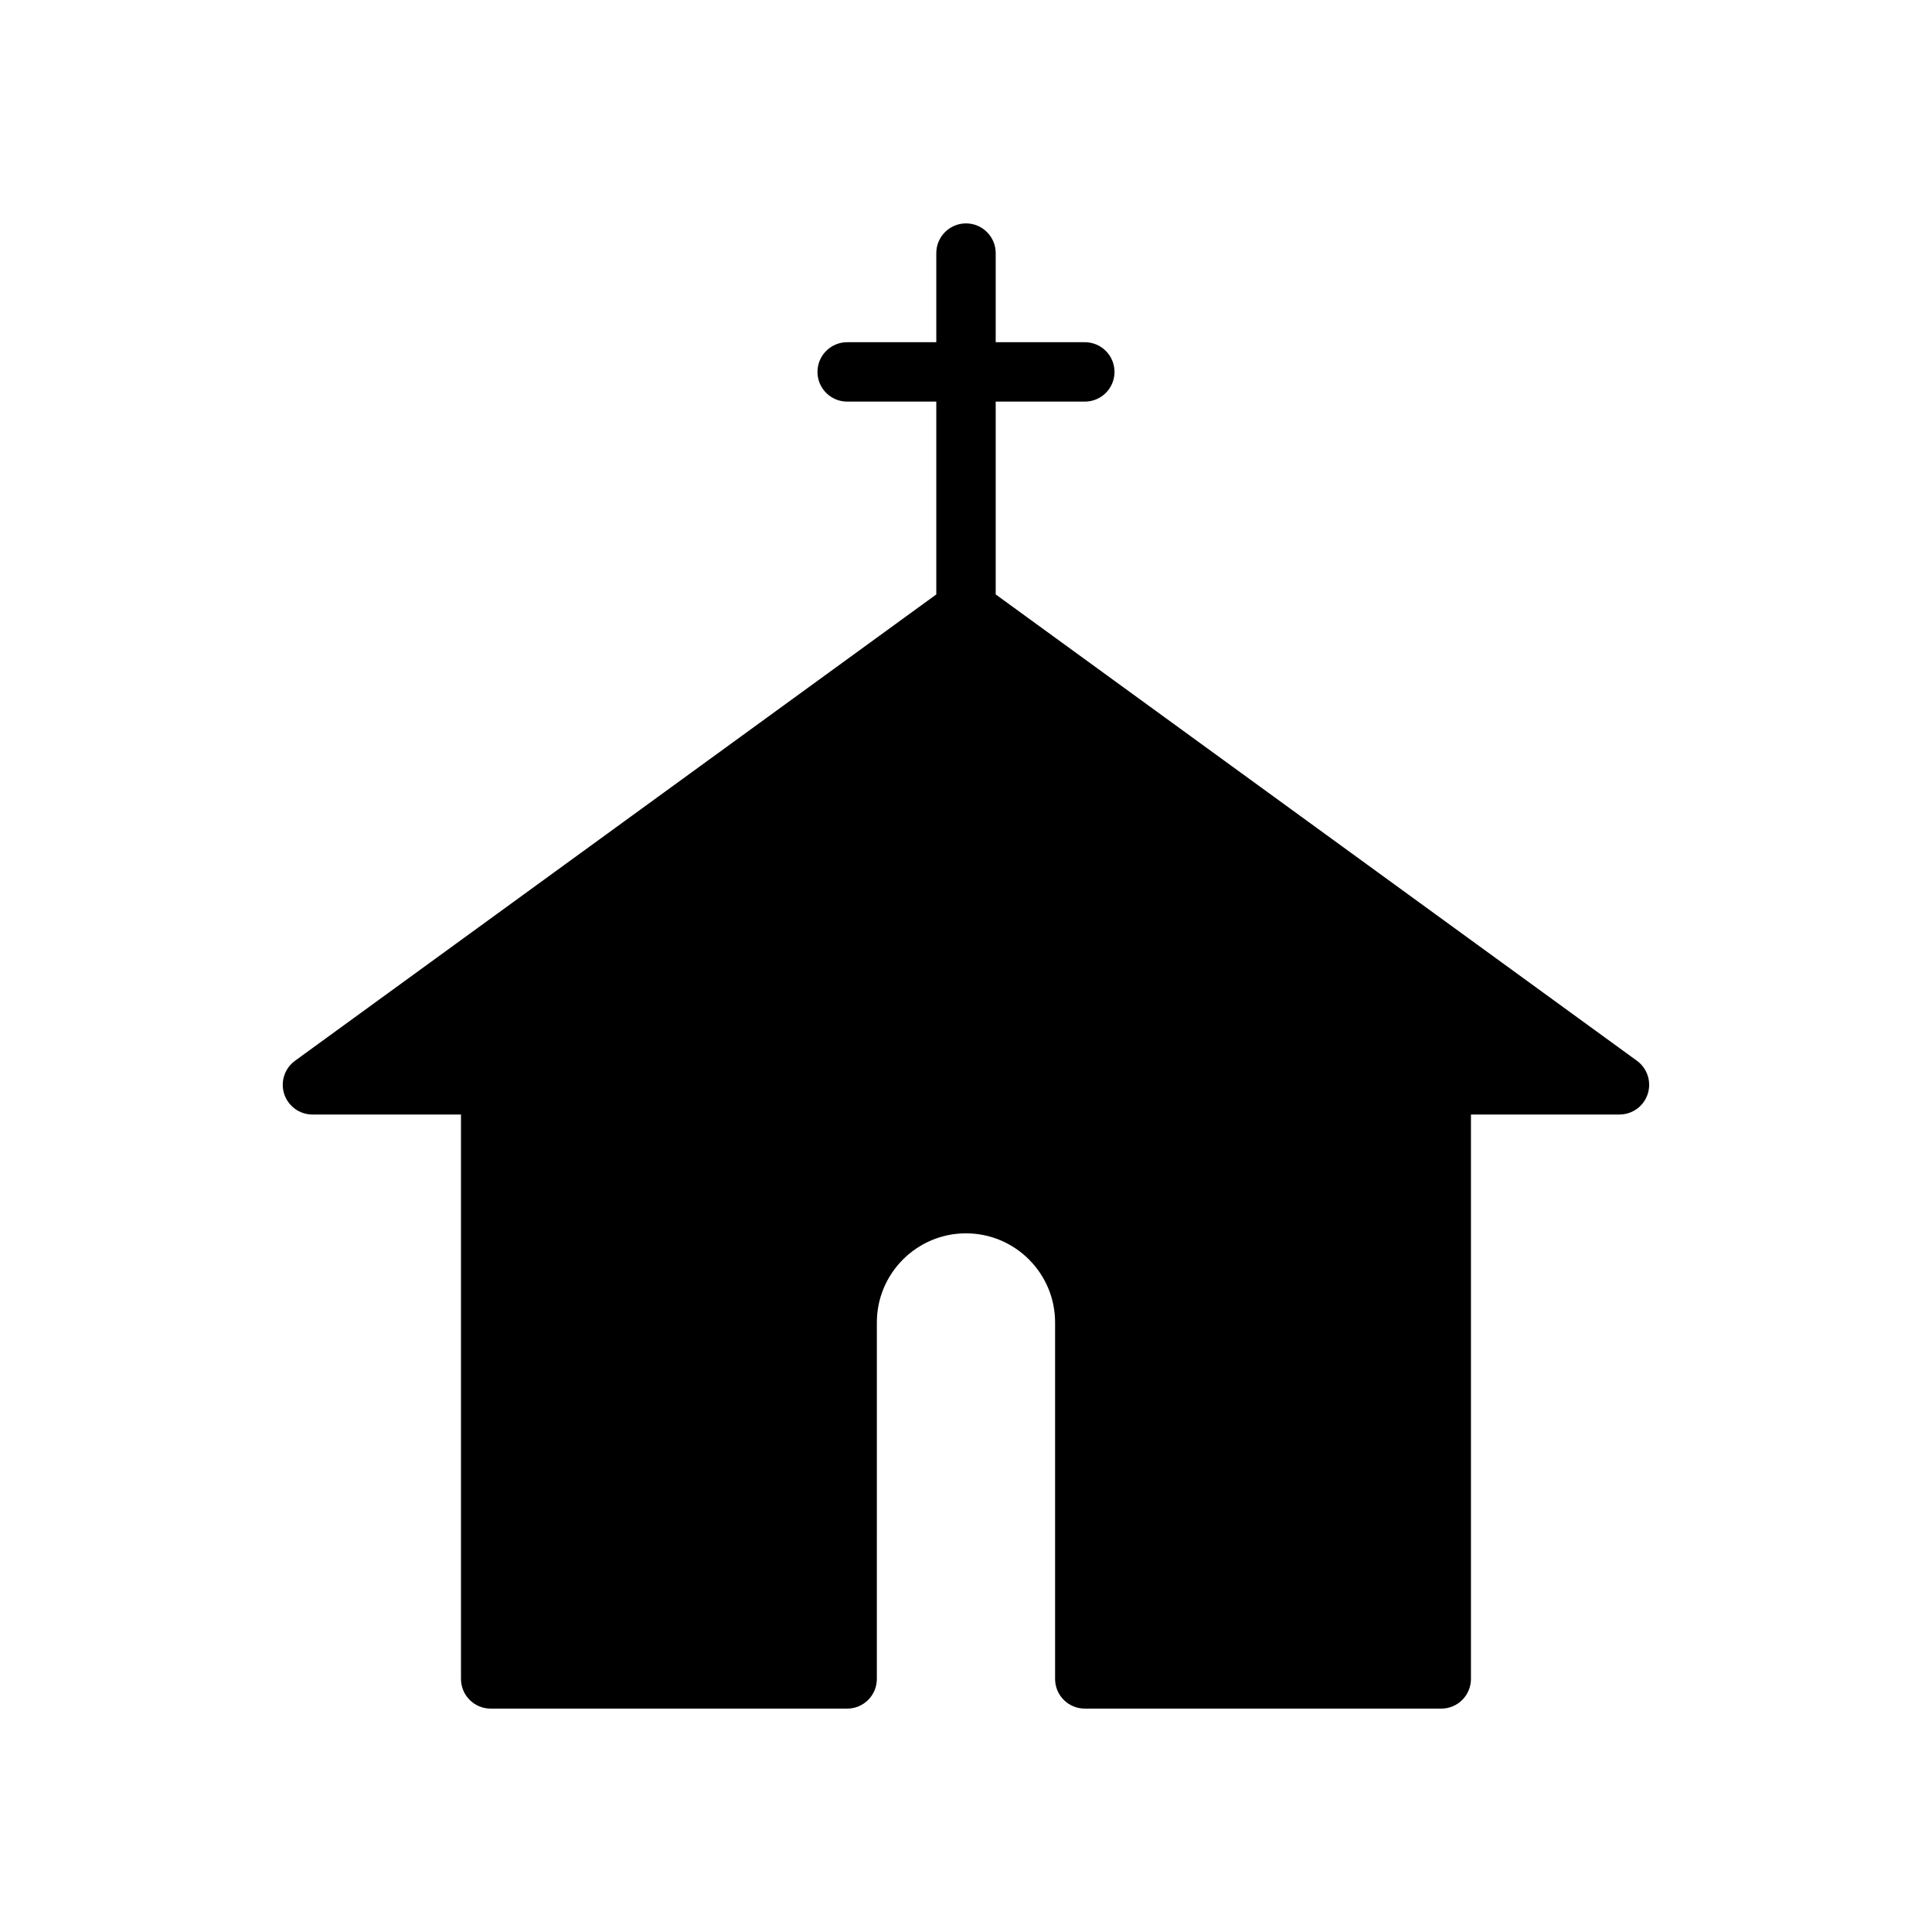 <?xml version="1.0" encoding="UTF-8"?>
<!-- The Best Svg Icon site in the world: iconSvg.co, Visit us! https://iconsvg.co -->
<svg fill="#000000" width="800px" height="800px" version="1.1" viewBox="144 144 512 512" xmlns="http://www.w3.org/2000/svg">
 <path d="m577.81 425.12-169.94-123.59v-51.098h23.617c4.352 0 7.871-3.527 7.871-7.871s-3.519-7.871-7.871-7.871h-23.617v-23.617c0-4.344-3.527-7.871-7.871-7.871s-7.871 3.527-7.871 7.871v23.617h-23.617c-4.344 0-7.871 3.527-7.871 7.871s3.527 7.871 7.871 7.871h23.617v51.098l-169.95 123.59c-2.754 2.008-3.914 5.559-2.859 8.801 1.059 3.246 4.082 5.441 7.488 5.441h39.359v149.57c0 4.352 3.527 7.871 7.871 7.871h94.465c4.344 0 7.871-3.519 7.871-7.871l0.004-94.469c0-13.02 10.598-23.617 23.617-23.617s23.617 10.598 23.617 23.617v94.465c0 4.352 3.519 7.871 7.871 7.871h94.465c4.352 0 7.871-3.519 7.871-7.871v-149.57h39.359c3.418 0 6.43-2.195 7.484-5.434 1.055-3.25-0.102-6.801-2.856-8.809z"/>
</svg>